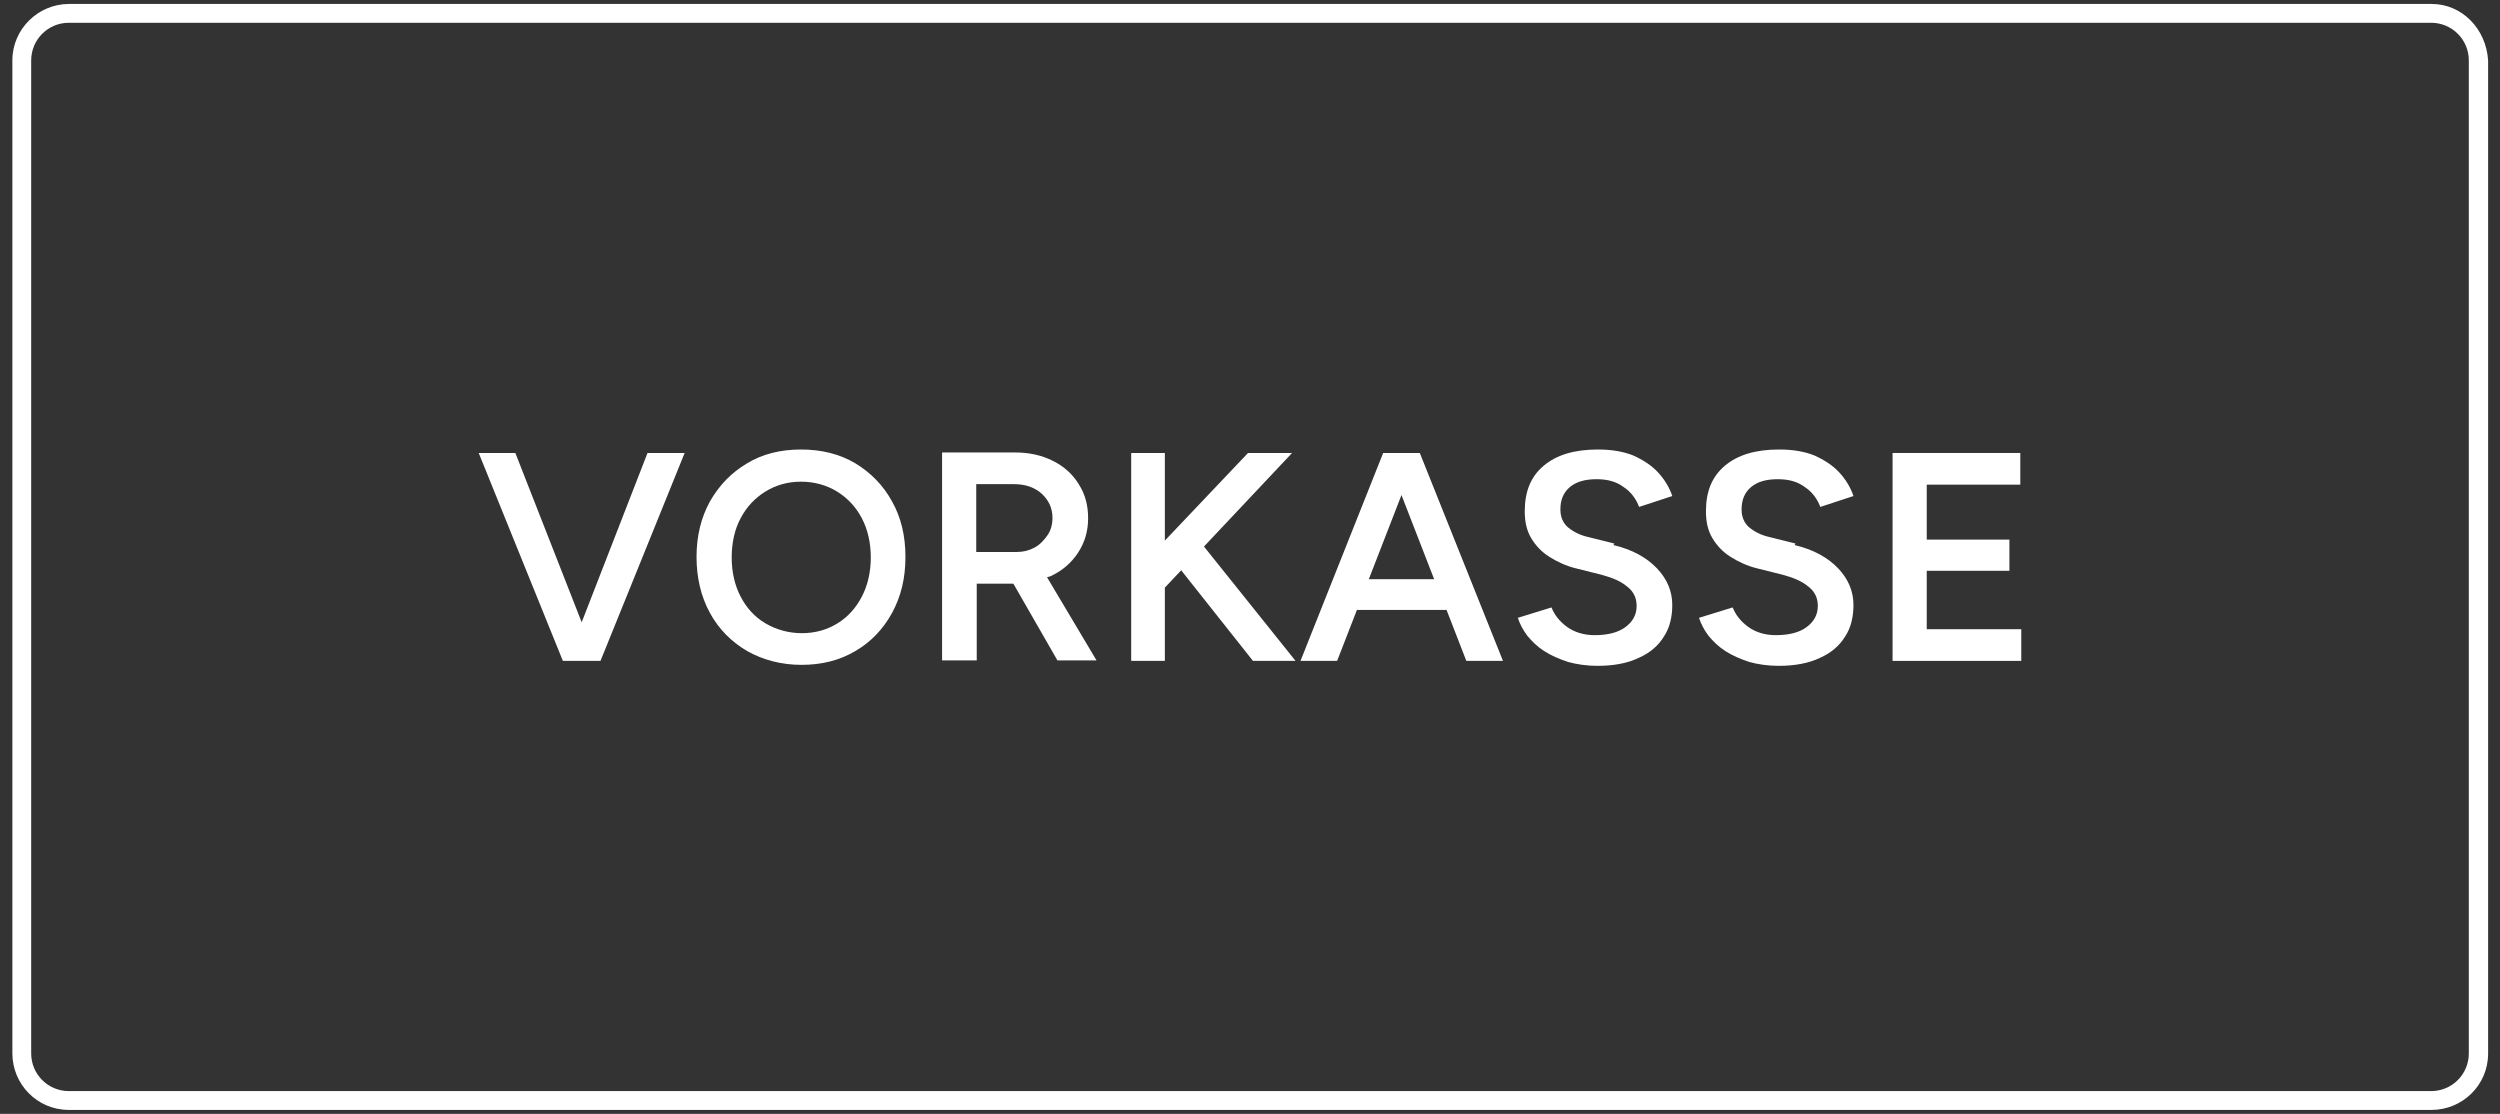 <?xml version="1.0" encoding="UTF-8"?>
<svg id="Ebene_1" data-name="Ebene 1" xmlns="http://www.w3.org/2000/svg" viewBox="0 0 50.5 22.5">
  <rect x="0" y="0" width="50.5" height="22.5" fill="#333333" stroke="none"/>
  <defs>
    <style>
      .cls-1 {
        fill: #fff;
      }
    </style>
  </defs>
  <path class="cls-1" d="m49.11.46c.42,0,.76.34.76.76v20.06c0,.42-.34.76-.76.76H1.39c-.42,0-.76-.34-.76-.76V1.22c0-.42.34-.76.76-.76h47.73m0-.38H1.39C.78.08.25.58.25,1.22v20.06c0,.61.49,1.14,1.14,1.14h47.73c.61,0,1.14-.49,1.14-1.14V1.22c-.04-.64-.53-1.14-1.14-1.14h0Z"/>
  <g>
    <polygon class="cls-1" points="11.75 12.57 10.41 9.15 9.67 9.15 11.37 13.35 11.44 13.35 12.05 13.35 12.13 13.35 13.83 9.15 13.08 9.15 11.75 12.57"/>
    <path class="cls-1" d="m17.28,9.36c-.32-.19-.69-.28-1.1-.28s-.78.09-1.09.28c-.32.19-.56.44-.75.77-.18.33-.27.7-.27,1.12s.09.8.27,1.13c.18.33.43.58.75.77.32.18.69.28,1.1.28s.77-.09,1.09-.28c.31-.18.56-.44.74-.77.18-.33.27-.7.27-1.13s-.09-.8-.27-1.12c-.18-.33-.43-.58-.74-.77Zm.13,2.69c-.12.23-.28.41-.49.54s-.45.2-.72.2-.52-.07-.74-.2-.38-.31-.5-.54c-.12-.23-.18-.5-.18-.79s.06-.57.18-.79c.12-.23.29-.41.5-.54s.45-.2.72-.2.52.07.73.2.38.31.5.54c.12.23.18.5.18.79s-.06.56-.18.79Z"/>
    <path class="cls-1" d="m21.24,11.63c.23-.11.41-.27.54-.47.13-.2.2-.43.2-.69s-.06-.49-.19-.69c-.12-.2-.3-.36-.52-.47-.22-.11-.47-.17-.76-.17h-.85s-.63,0-.63,0v4.2h.7v-1.55h.74l.89,1.55h.79l-1-1.68s.07-.02.1-.03Zm-1.52-1.85h.76c.23,0,.41.06.56.19.14.13.22.29.22.49,0,.13-.03.25-.1.35-.07.1-.15.19-.26.25-.11.06-.23.09-.36.09h-.82v-1.37Z"/>
    <polygon class="cls-1" points="26.1 9.15 25.21 9.15 23.53 10.92 23.53 9.15 22.85 9.15 22.85 13.35 23.53 13.35 23.53 11.87 23.86 11.52 25.31 13.35 26.17 13.35 24.32 11.04 26.1 9.15"/>
    <path class="cls-1" d="m28.64,9.15h-.7l-1.67,4.2h.74l.4-1.03h1.81l.4,1.03h.74l-1.68-4.2h-.04Zm-.99,2.55l.66-1.7.66,1.7h-1.33Z"/>
    <path class="cls-1" d="m32.61,10.98l-.52-.13c-.18-.04-.31-.11-.42-.2-.1-.09-.15-.21-.15-.36,0-.19.06-.34.19-.45.13-.11.31-.16.54-.16s.4.05.55.16c.15.1.25.24.31.4l.67-.22c-.06-.18-.16-.34-.29-.48-.13-.14-.3-.25-.5-.34-.2-.08-.44-.12-.71-.12-.48,0-.84.11-1.1.33-.26.22-.38.52-.38.92,0,.21.04.39.13.54.09.15.21.28.37.38.16.1.33.18.53.23l.52.13c.22.06.39.13.52.24.13.1.19.23.19.39,0,.18-.08.32-.23.43-.15.11-.36.16-.62.16-.22,0-.41-.06-.56-.17s-.25-.24-.31-.39l-.68.21c.04.12.1.24.19.36.09.11.2.22.34.31.14.09.3.16.48.22.18.05.38.08.6.08.32,0,.6-.05.83-.16.23-.1.4-.25.51-.43.12-.18.17-.4.17-.64,0-.27-.1-.52-.31-.74-.21-.22-.5-.38-.88-.47Z"/>
    <path class="cls-1" d="m36.27,10.98l-.52-.13c-.18-.04-.31-.11-.42-.2-.1-.09-.15-.21-.15-.36,0-.19.06-.34.19-.45.13-.11.31-.16.54-.16s.4.05.55.16c.15.1.25.24.31.4l.67-.22c-.06-.18-.16-.34-.29-.48-.13-.14-.3-.25-.5-.34-.2-.08-.44-.12-.71-.12-.48,0-.84.11-1.1.33-.26.22-.38.52-.38.92,0,.21.04.39.13.54.09.15.21.28.37.38.16.1.33.18.53.23l.52.13c.22.06.39.13.52.24.13.1.19.23.19.39,0,.18-.08.32-.23.43-.15.11-.36.16-.62.16-.22,0-.41-.06-.56-.17s-.25-.24-.31-.39l-.68.21c.04.12.1.24.19.36.09.11.2.22.34.31.14.09.3.16.48.22.18.05.38.08.6.08.32,0,.6-.05.83-.16.23-.1.4-.25.51-.43.12-.18.17-.4.17-.64,0-.27-.1-.52-.31-.74-.21-.22-.5-.38-.88-.47Z"/>
    <polygon class="cls-1" points="38.92 12.71 38.92 11.53 40.59 11.53 40.59 10.9 38.92 10.9 38.92 9.79 40.81 9.79 40.81 9.15 38.92 9.15 38.78 9.15 38.23 9.15 38.23 13.35 38.78 13.35 38.92 13.35 40.83 13.35 40.83 12.71 38.92 12.71"/>
  </g>
</svg>